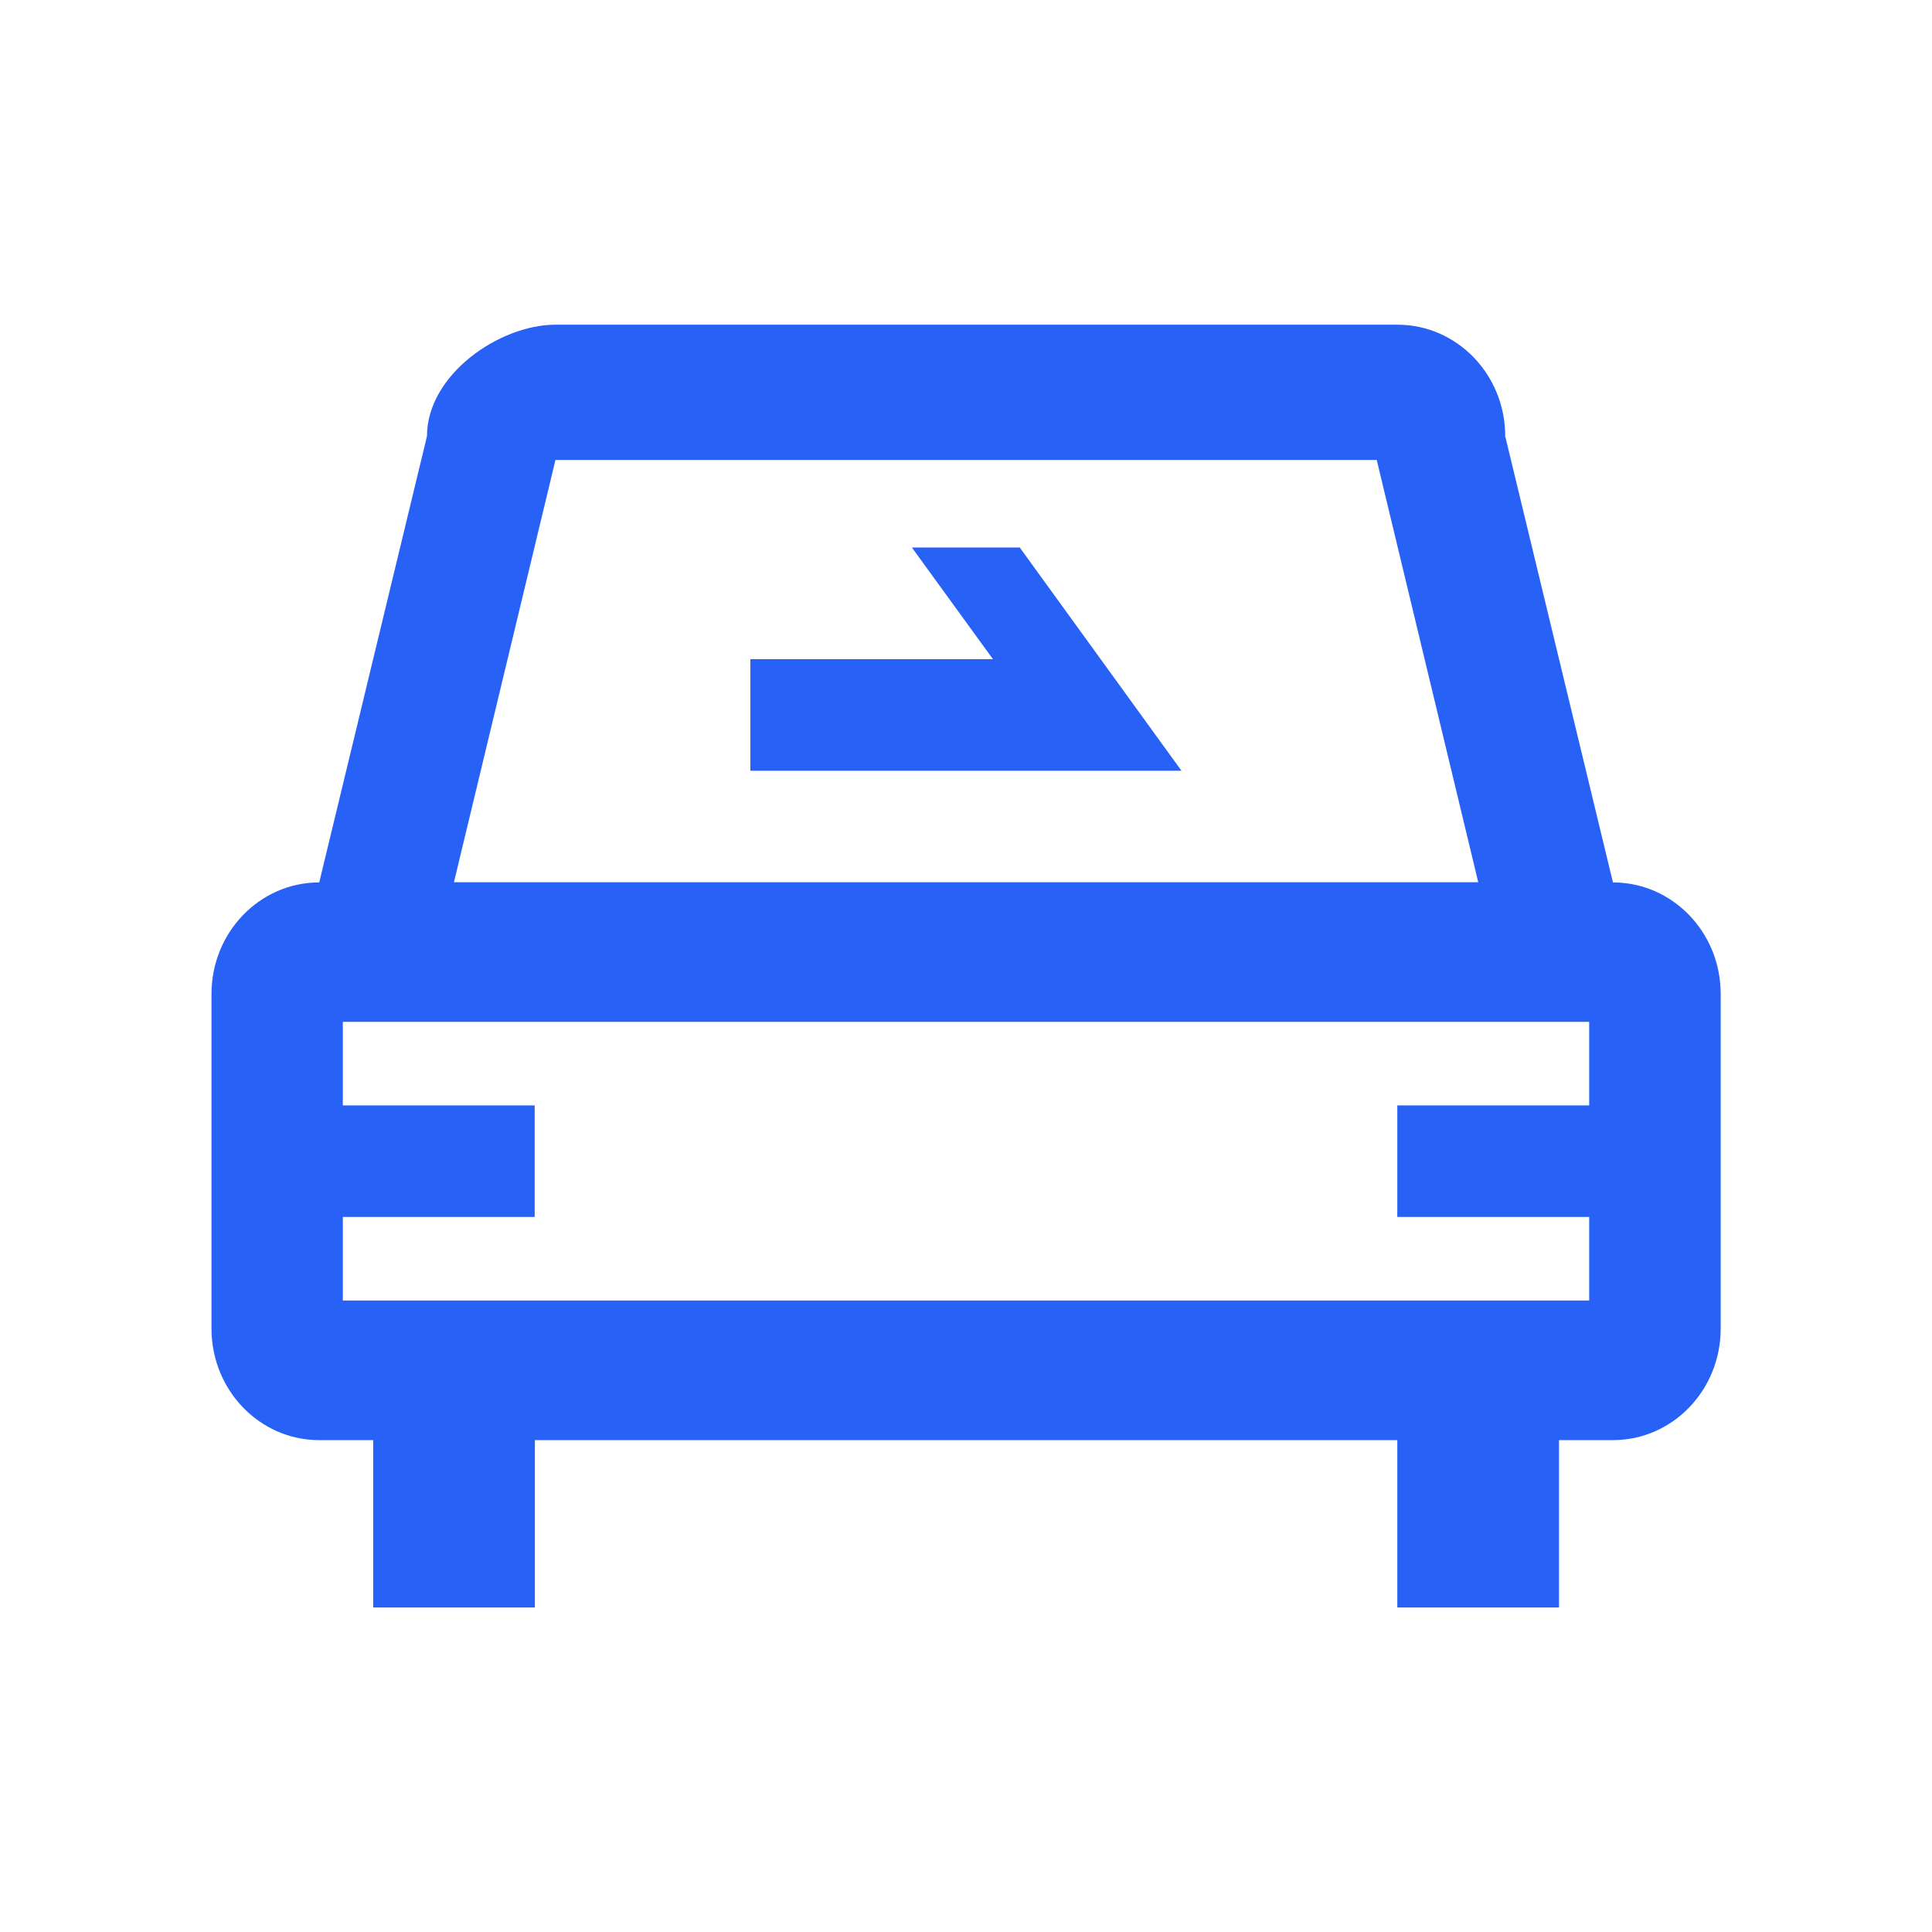 <svg t="1744612415698" class="icon" viewBox="0 0 1024 1024" version="1.1" xmlns="http://www.w3.org/2000/svg" p-id="1701" id="mx_n_1744612415700" width="200" height="200"><path d="M854.9 467.7l-57.1-236.5c0-32.7-25.6-59.1-57.1-59.1H294.4c-29.7 0-68.1 26.5-68.1 59.1l-57.1 236.5c-31.6 0-57.1 26.5-57.1 59.1v177.4c0 32.7 25.6 59.1 57.1 59.1h28.6V852h85.7v-88.7h457.1V852h85.7v-88.7h28.6c31.6 0 57.1-26.5 57.1-59.1V526.8c0-32.7-25.6-59.1-57.1-59.1zM294.4 243.8h435.3l53.8 223.8H240.6l53.8-223.8z m547.9 342.1H740.6V645h101.7v44.3H181.7V645h101.7v-59.1H181.7v-44.3h660.6v44.3zM483.4 290.3l42.9 59.1H397.7v59.1h228.5l-85.7-118.3h-57.1z" p-id="1702" fill="#2761f6"></path></svg>